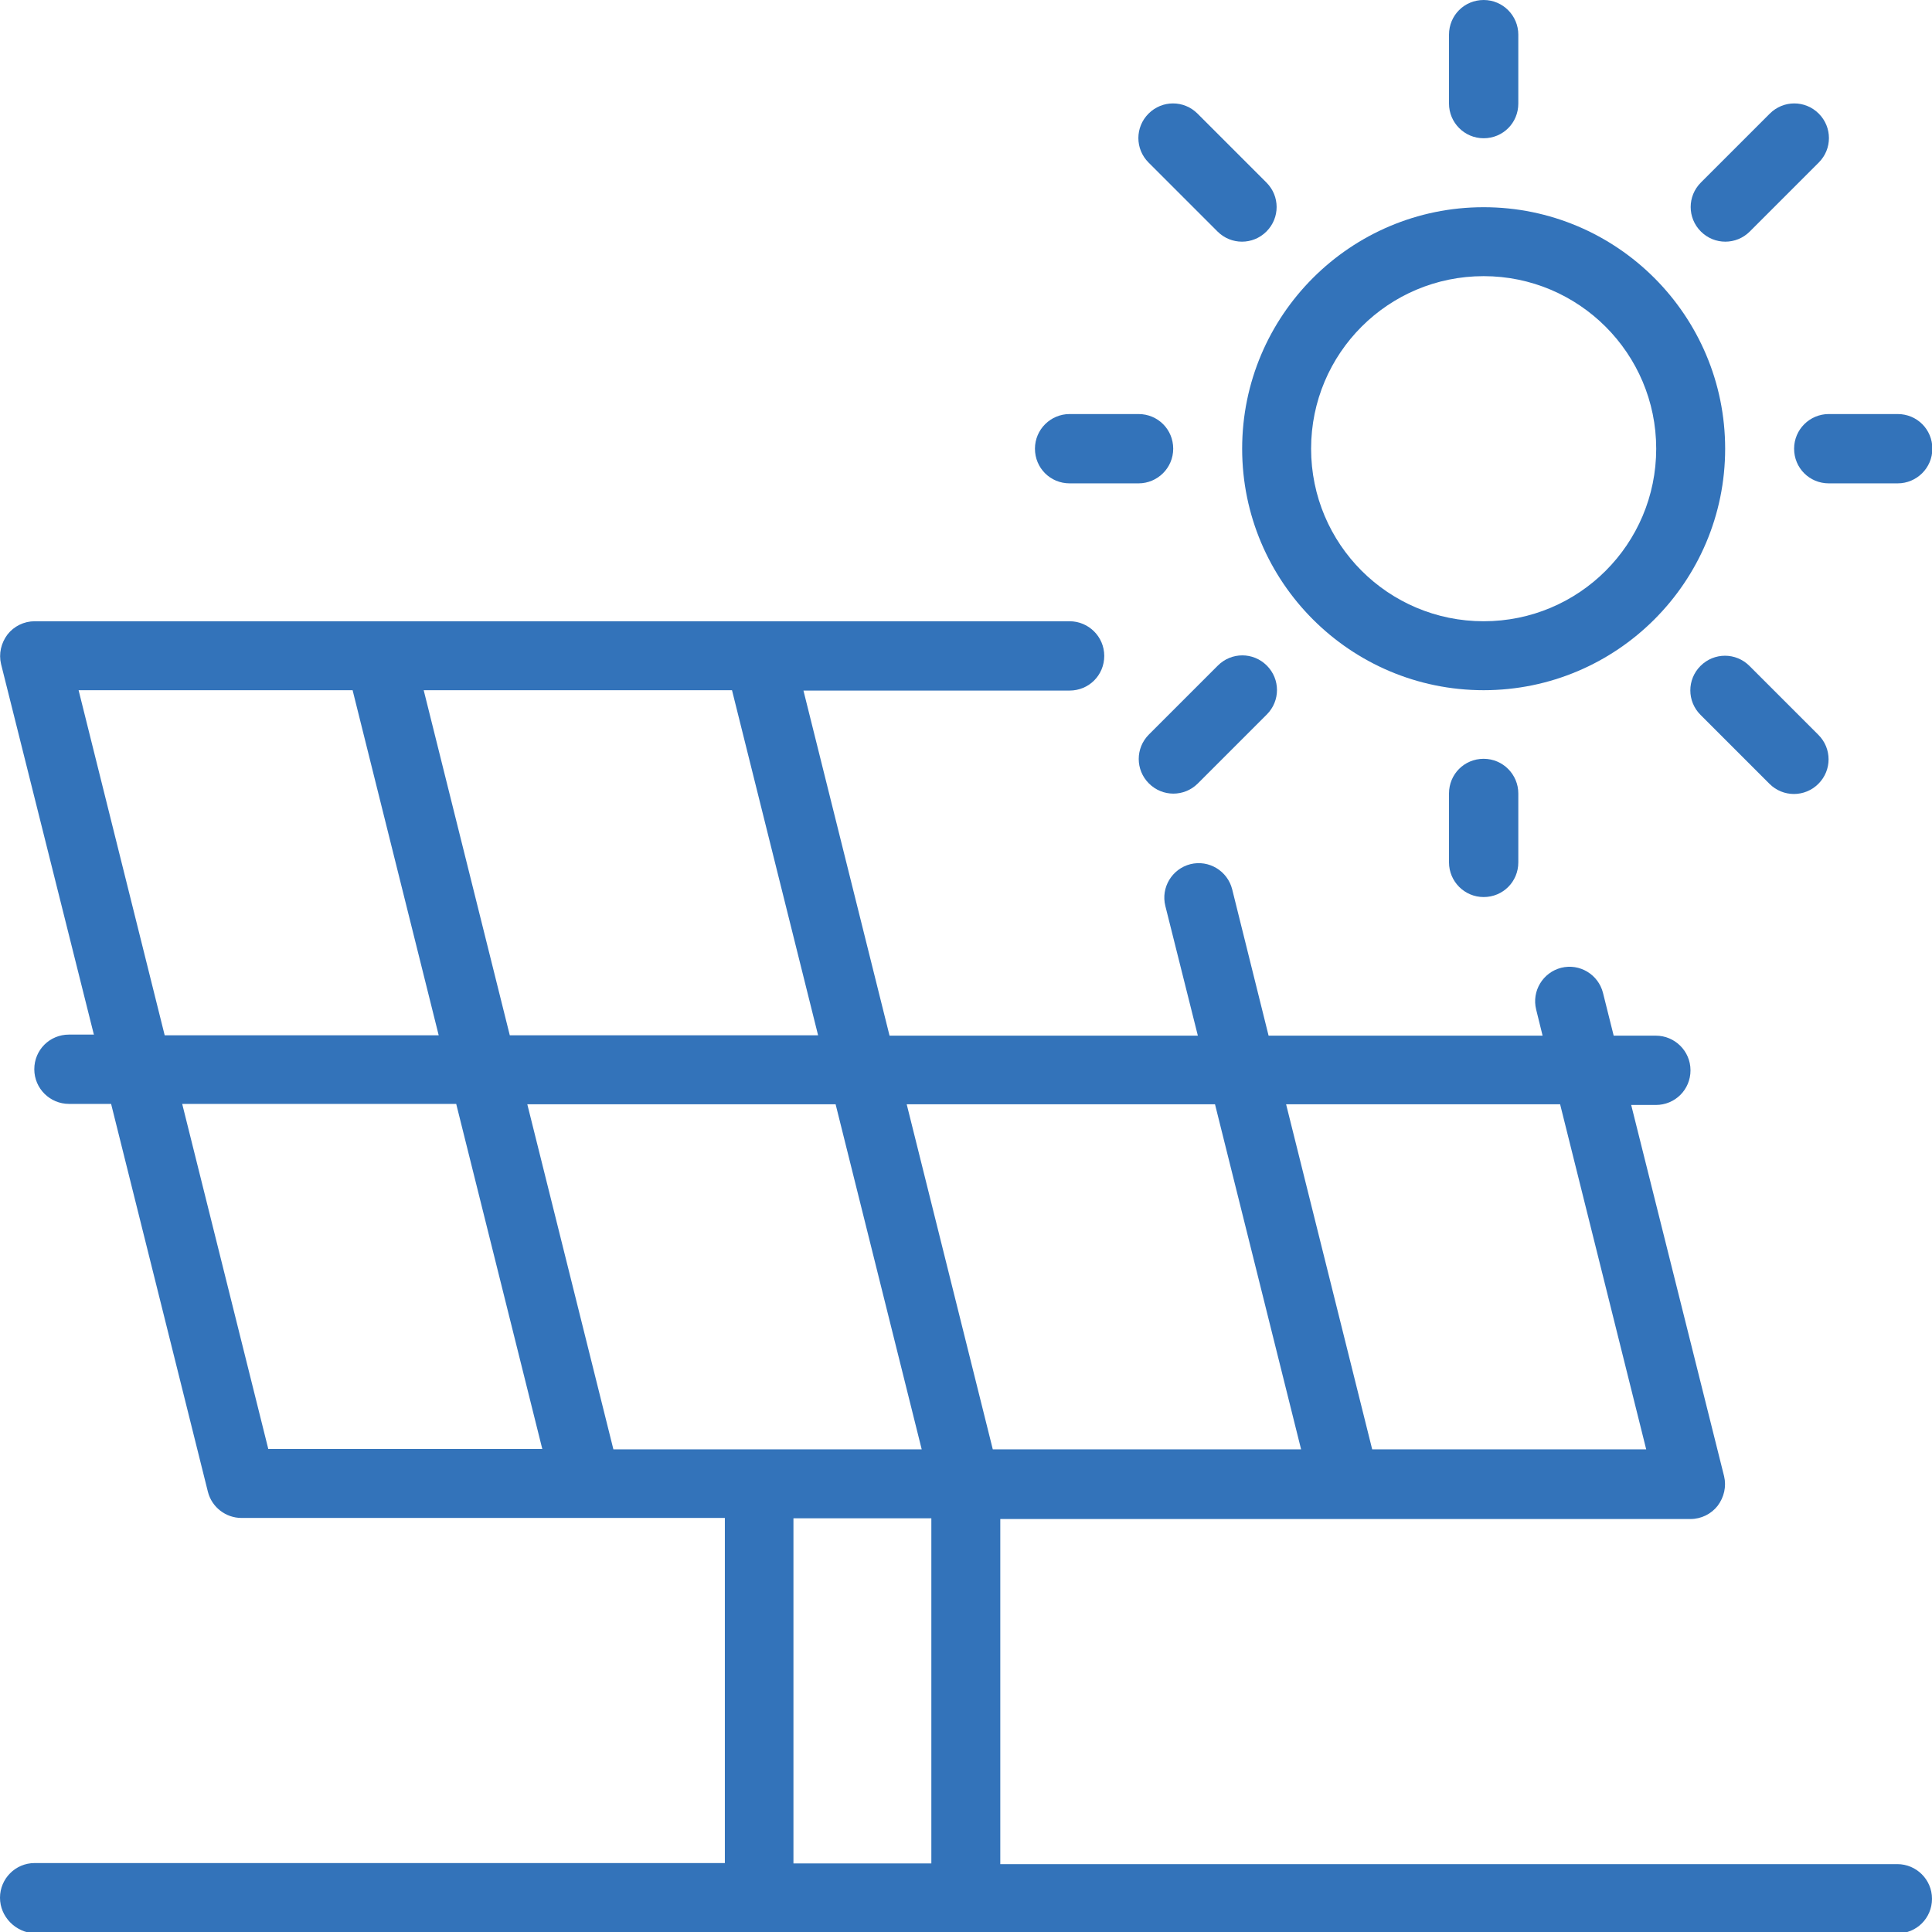 <svg xmlns="http://www.w3.org/2000/svg" id="Calque_2" viewBox="0 0 54.08 54.09"><defs><style>      .cls-1 {        fill: #3373ba;        fill-rule: evenodd;      }    </style></defs><g id="Calque_1-2" data-name="Calque_1"><g><path class="cls-1" d="M41.53,5.8c-3.73,0-6.76,3.03-6.76,6.76s3.03,6.76,6.76,6.76,6.76-3.03,6.76-6.76-3.03-6.76-6.76-6.76ZM41.53,7.73c2.66,0,4.83,2.16,4.83,4.83s-2.16,4.83-4.83,4.83-4.83-2.16-4.83-4.83,2.16-4.83,4.83-4.83Z"></path><path class="cls-1" d="M42.5,24.14v-1.93c0-.53-.43-.97-.97-.97s-.97.43-.97.97v1.93c0,.53.43.97.97.97s.97-.43.97-.97Z"></path><path class="cls-1" d="M50.9,20.57l-1.93-1.93c-.38-.38-.99-.38-1.37,0-.38.38-.38.99,0,1.37l1.93,1.93c.38.38.99.38,1.37,0,.38-.38.38-.99,0-1.37Z"></path><path class="cls-1" d="M53.12,11.59h-1.93c-.53,0-.97.43-.97.97s.43.97.97.97h1.93c.53,0,.97-.43.97-.97s-.43-.97-.97-.97Z"></path><path class="cls-1" d="M49.54,3.18l-1.93,1.93c-.38.38-.38.99,0,1.37.38.38.99.38,1.37,0l1.93-1.93c.38-.38.38-.99,0-1.37-.38-.38-.99-.38-1.37,0Z"></path><path class="cls-1" d="M35.45,5.11l-1.93-1.93c-.38-.38-.99-.38-1.37,0-.38.38-.38.99,0,1.37l1.93,1.93c.38.38.99.38,1.37,0,.38-.38.38-.99,0-1.37Z"></path><path class="cls-1" d="M40.56.97v1.93c0,.53.43.97.97.97s.97-.43.97-.97V.97c0-.53-.43-.97-.97-.97s-.97.43-.97.97Z"></path><path class="cls-1" d="M34.09,18.63l-1.93,1.93c-.38.38-.38.99,0,1.37.38.38.99.38,1.37,0l1.93-1.93c.38-.38.38-.99,0-1.37-.38-.38-.99-.38-1.37,0Z"></path><path class="cls-1" d="M31.87,11.59h-1.93c-.53,0-.97.43-.97.97s.43.97.97.97h1.93c.53,0,.97-.43.97-.97s-.43-.97-.97-.97Z"></path><path class="cls-1" d="M2.63,28.97L.03,18.59c-.07-.29,0-.59.18-.83.18-.23.46-.37.76-.37h28.97c.53,0,.97.43.97.97s-.43.97-.97.97h-7.45l2.41,9.66h8.63l-.91-3.63c-.13-.52.19-1.04.7-1.17.52-.13,1.04.19,1.17.7l1.02,4.1h7.67l-.18-.73c-.13-.52.19-1.04.7-1.17.52-.13,1.04.19,1.17.7l.3,1.2h1.18c.53,0,.97.43.97.97s-.43.97-.97.97h-.69l2.6,10.39c.07.29,0,.59-.18.83-.18.23-.46.37-.76.37h-19.32v9.66h25.11c.53,0,.97.43.97.97s-.43.97-.97.97H.97C.43,54.09,0,53.65,0,53.12s.43-.97.97-.97h19.32v-9.66H6.76c-.44,0-.83-.3-.94-.73l-2.71-10.86h-1.18c-.53,0-.97-.43-.97-.97s.43-.97.97-.97h.69ZM22.21,42.5v9.66h3.86v-9.66h-3.86ZM15.18,40.56l-2.41-9.66h-7.67l2.41,9.66h7.67ZM14.76,30.91l2.41,9.66h8.63l-2.41-9.66h-8.63ZM25.38,30.91l2.41,9.66h8.63l-2.41-9.66h-8.63ZM43.67,30.91h-7.67l2.41,9.66h7.67l-2.41-9.66ZM2.2,19.32l2.41,9.66h7.67l-2.41-9.66H2.2ZM11.86,19.32l2.41,9.66h8.63l-2.41-9.66h-8.63Z"></path></g></g></svg>